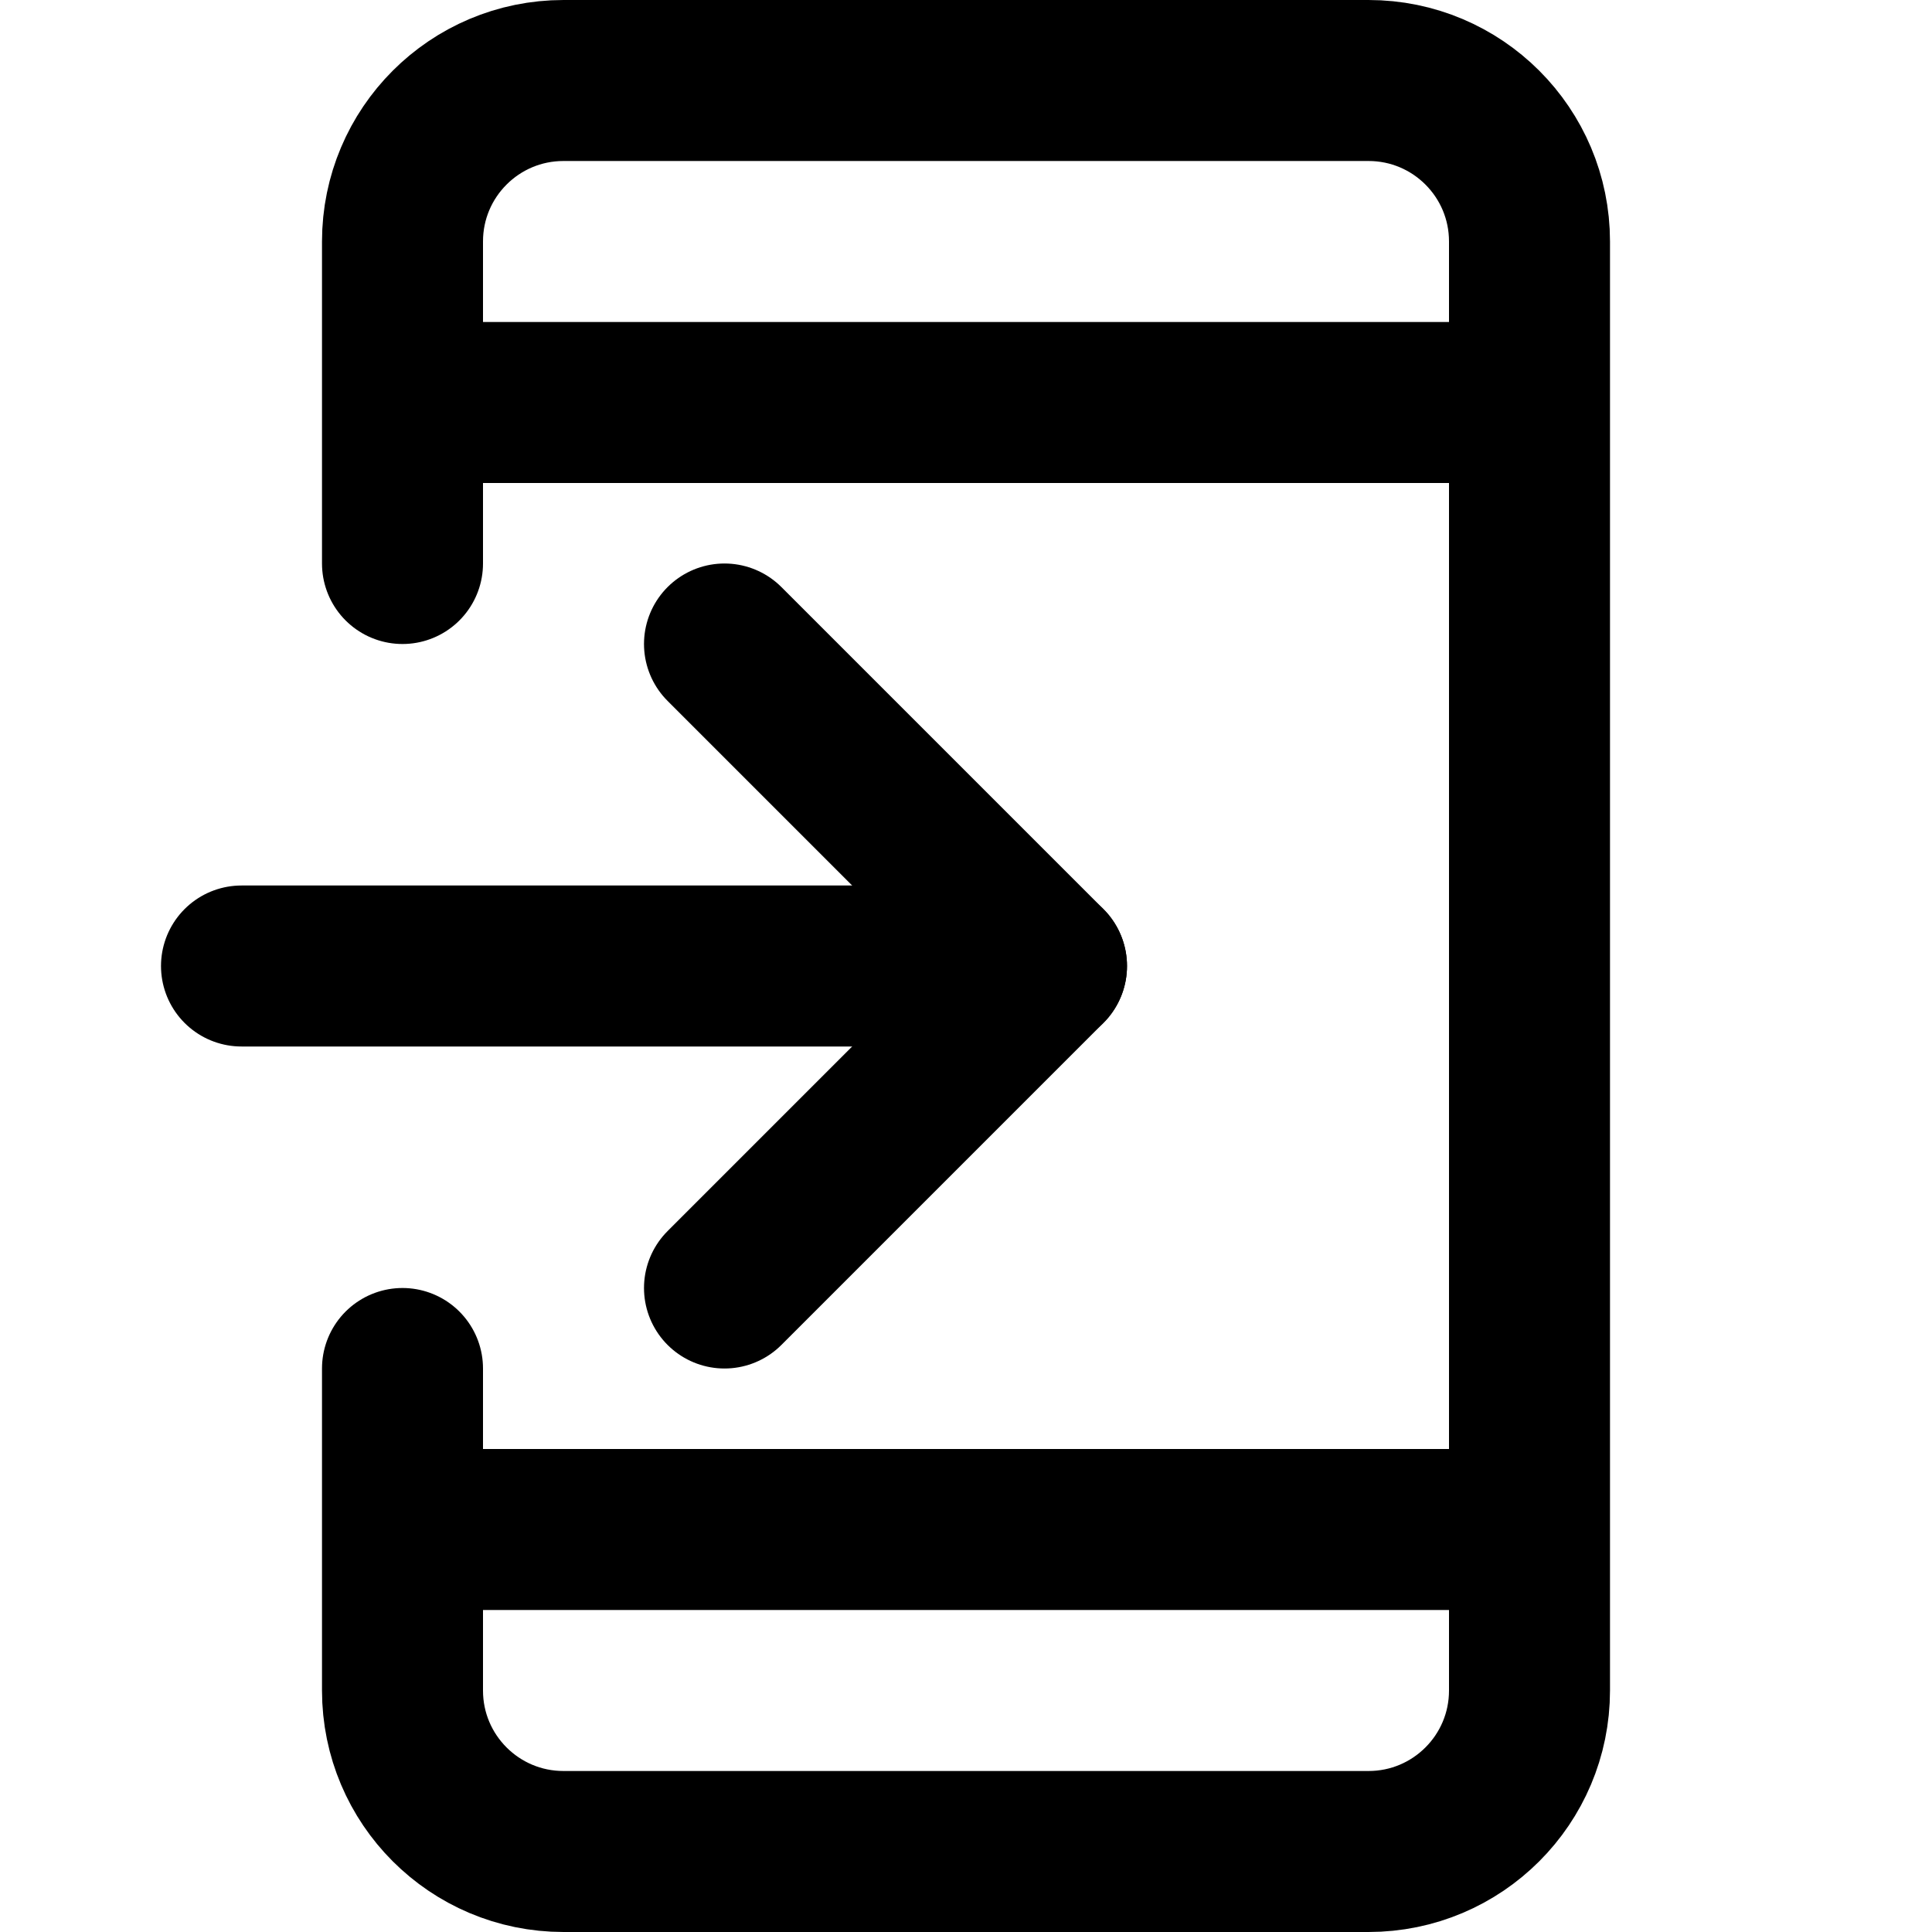 <svg width="24px" height="24px" viewBox="0 0 24 24" xmlns="http://www.w3.org/2000/svg">
    <g stroke="none" stroke-width="1" fill="none" fill-rule="evenodd">
        <g transform="translate(3, 1)" stroke="#000000" stroke-width="2">
            <path d="M2,16 L2,20 C2,21.105 2.895,22 4,22 L14,22 C15.105,22 16,21.105 16,20 L16,2 C16,0.895 15.105,-2.02906125e-16 14,0 L4,0 C2.895,2.02906125e-16 2,0.895 2,2 L2,6" stroke-linecap="round"></path>
            <path d="M2,4 L16,4"></path>
            <path d="M2,18 L16,18"></path>
            <path d="M3.55271368e-15,11 L10,11" stroke-linecap="round" stroke-linejoin="round"></path>
            <polyline stroke-linecap="round" stroke-linejoin="round" points="6 7 10 11 6 15"></polyline>
        </g>
    </g>
</svg>
